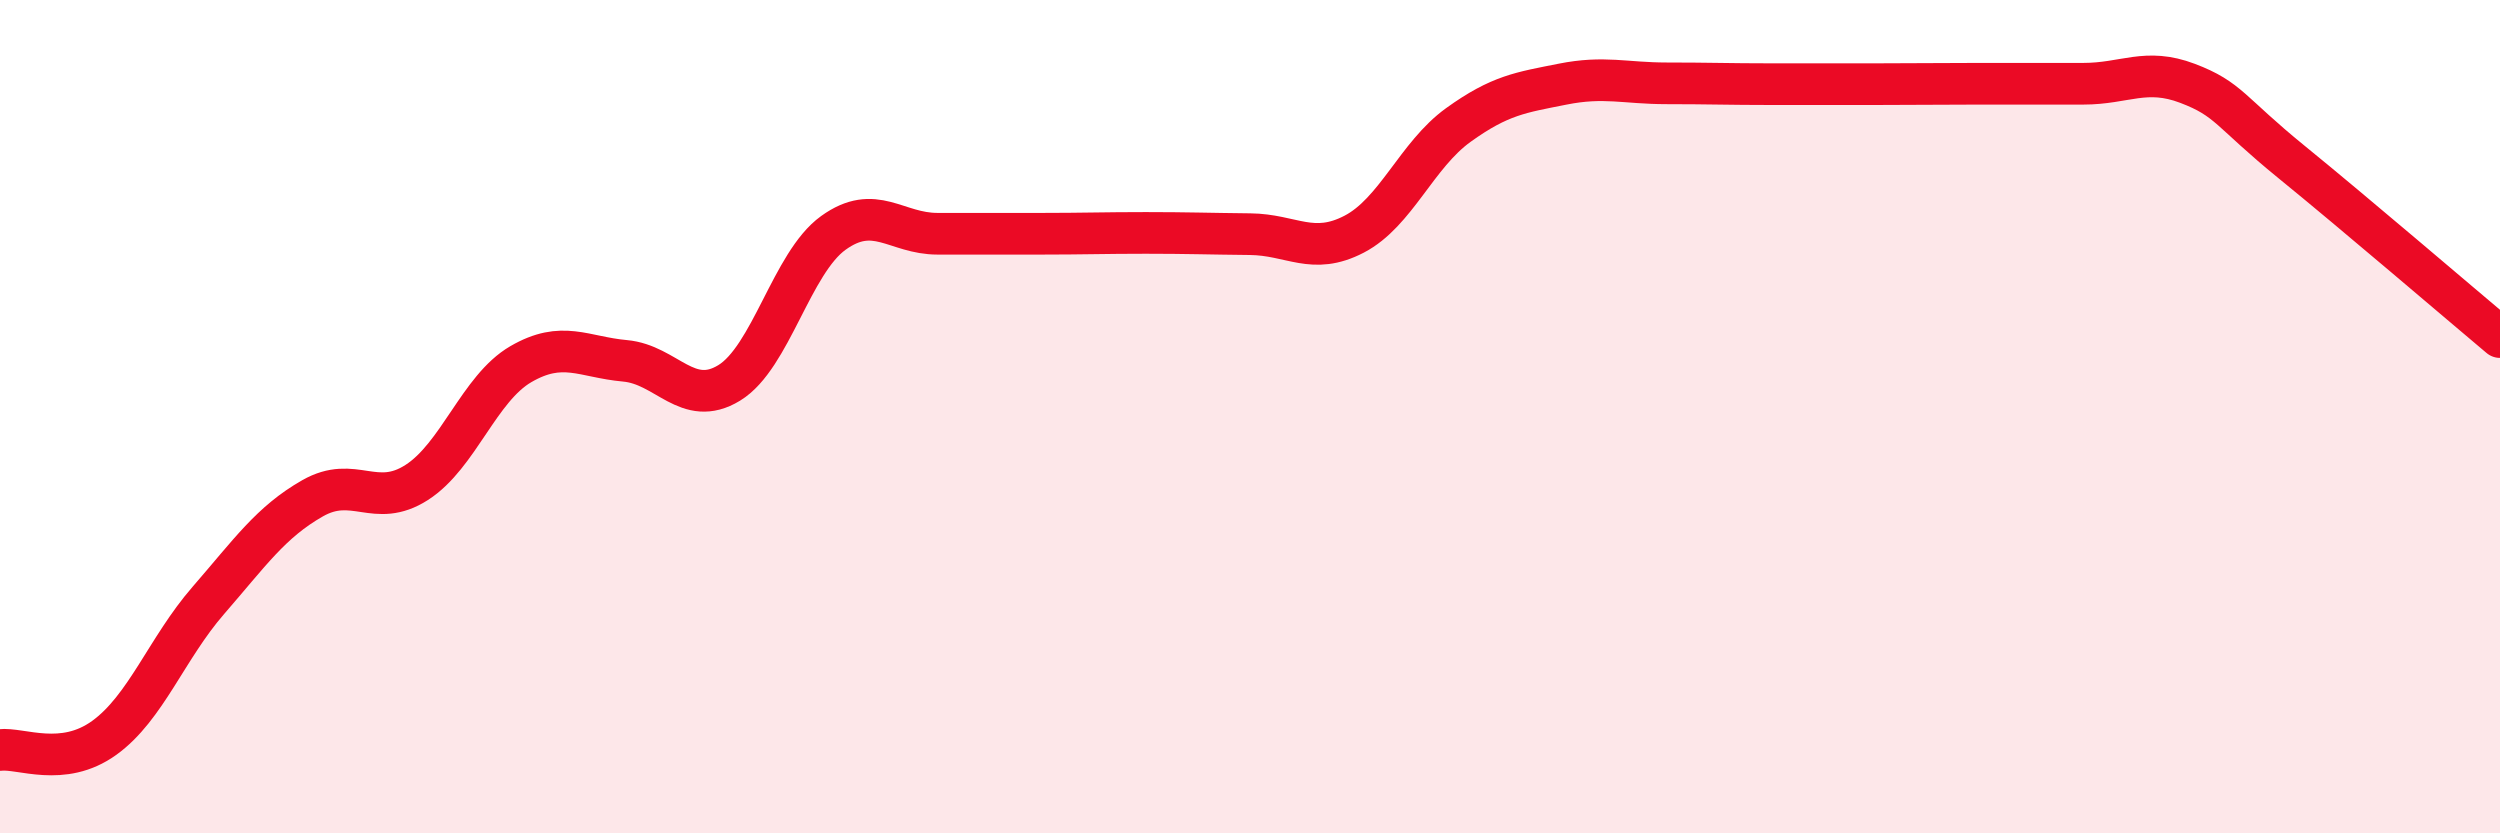 
    <svg width="60" height="20" viewBox="0 0 60 20" xmlns="http://www.w3.org/2000/svg">
      <path
        d="M 0,18 C 0.5,17.94 1.5,18.43 2.5,17.71 C 3.5,16.99 4,15.56 5,14.41 C 6,13.26 6.5,12.53 7.5,11.96 C 8.5,11.39 9,12.22 10,11.58 C 11,10.94 11.5,9.32 12.5,8.74 C 13.5,8.16 14,8.57 15,8.66 C 16,8.75 16.5,9.8 17.5,9.19 C 18.5,8.58 19,6.31 20,5.59 C 21,4.87 21.5,5.61 22.5,5.61 C 23.5,5.61 24,5.61 25,5.61 C 26,5.61 26.5,5.59 27.5,5.59 C 28.5,5.59 29,5.61 30,5.62 C 31,5.63 31.5,6.14 32.5,5.62 C 33.5,5.1 34,3.72 35,3 C 36,2.28 36.5,2.22 37.5,2.02 C 38.5,1.82 39,2 40,2 C 41,2 41.5,2.02 42.5,2.02 C 43.5,2.02 44,2.02 45,2.02 C 46,2.02 46.5,2.01 47.5,2.01 C 48.5,2.01 49,2.01 50,2.01 C 51,2.01 51.5,1.62 52.5,2 C 53.5,2.38 53.5,2.67 55,3.89 C 56.5,5.11 59,7.25 60,8.09L60 20L0 20Z"
        fill="#EB0A25"
        opacity="0.1"
        stroke-linecap="round"
        stroke-linejoin="round"
      />
      <path
        d="M 0,18 C 0.5,17.94 1.5,18.43 2.5,17.71 C 3.5,16.99 4,15.56 5,14.41 C 6,13.26 6.5,12.53 7.5,11.96 C 8.5,11.39 9,12.22 10,11.58 C 11,10.94 11.5,9.32 12.5,8.74 C 13.5,8.16 14,8.57 15,8.66 C 16,8.75 16.5,9.8 17.5,9.19 C 18.5,8.58 19,6.31 20,5.59 C 21,4.87 21.5,5.61 22.5,5.61 C 23.5,5.61 24,5.61 25,5.61 C 26,5.61 26.5,5.59 27.5,5.59 C 28.5,5.59 29,5.61 30,5.62 C 31,5.63 31.5,6.14 32.5,5.62 C 33.5,5.1 34,3.72 35,3 C 36,2.28 36.5,2.22 37.5,2.02 C 38.5,1.82 39,2 40,2 C 41,2 41.5,2.02 42.5,2.02 C 43.5,2.02 44,2.02 45,2.02 C 46,2.02 46.5,2.01 47.5,2.01 C 48.5,2.01 49,2.01 50,2.01 C 51,2.01 51.5,1.62 52.5,2 C 53.5,2.38 53.5,2.67 55,3.89 C 56.5,5.11 59,7.25 60,8.09"
        stroke="#EB0A25"
        stroke-width="1"
        fill="none"
        stroke-linecap="round"
        stroke-linejoin="round"
      />
    </svg>
  